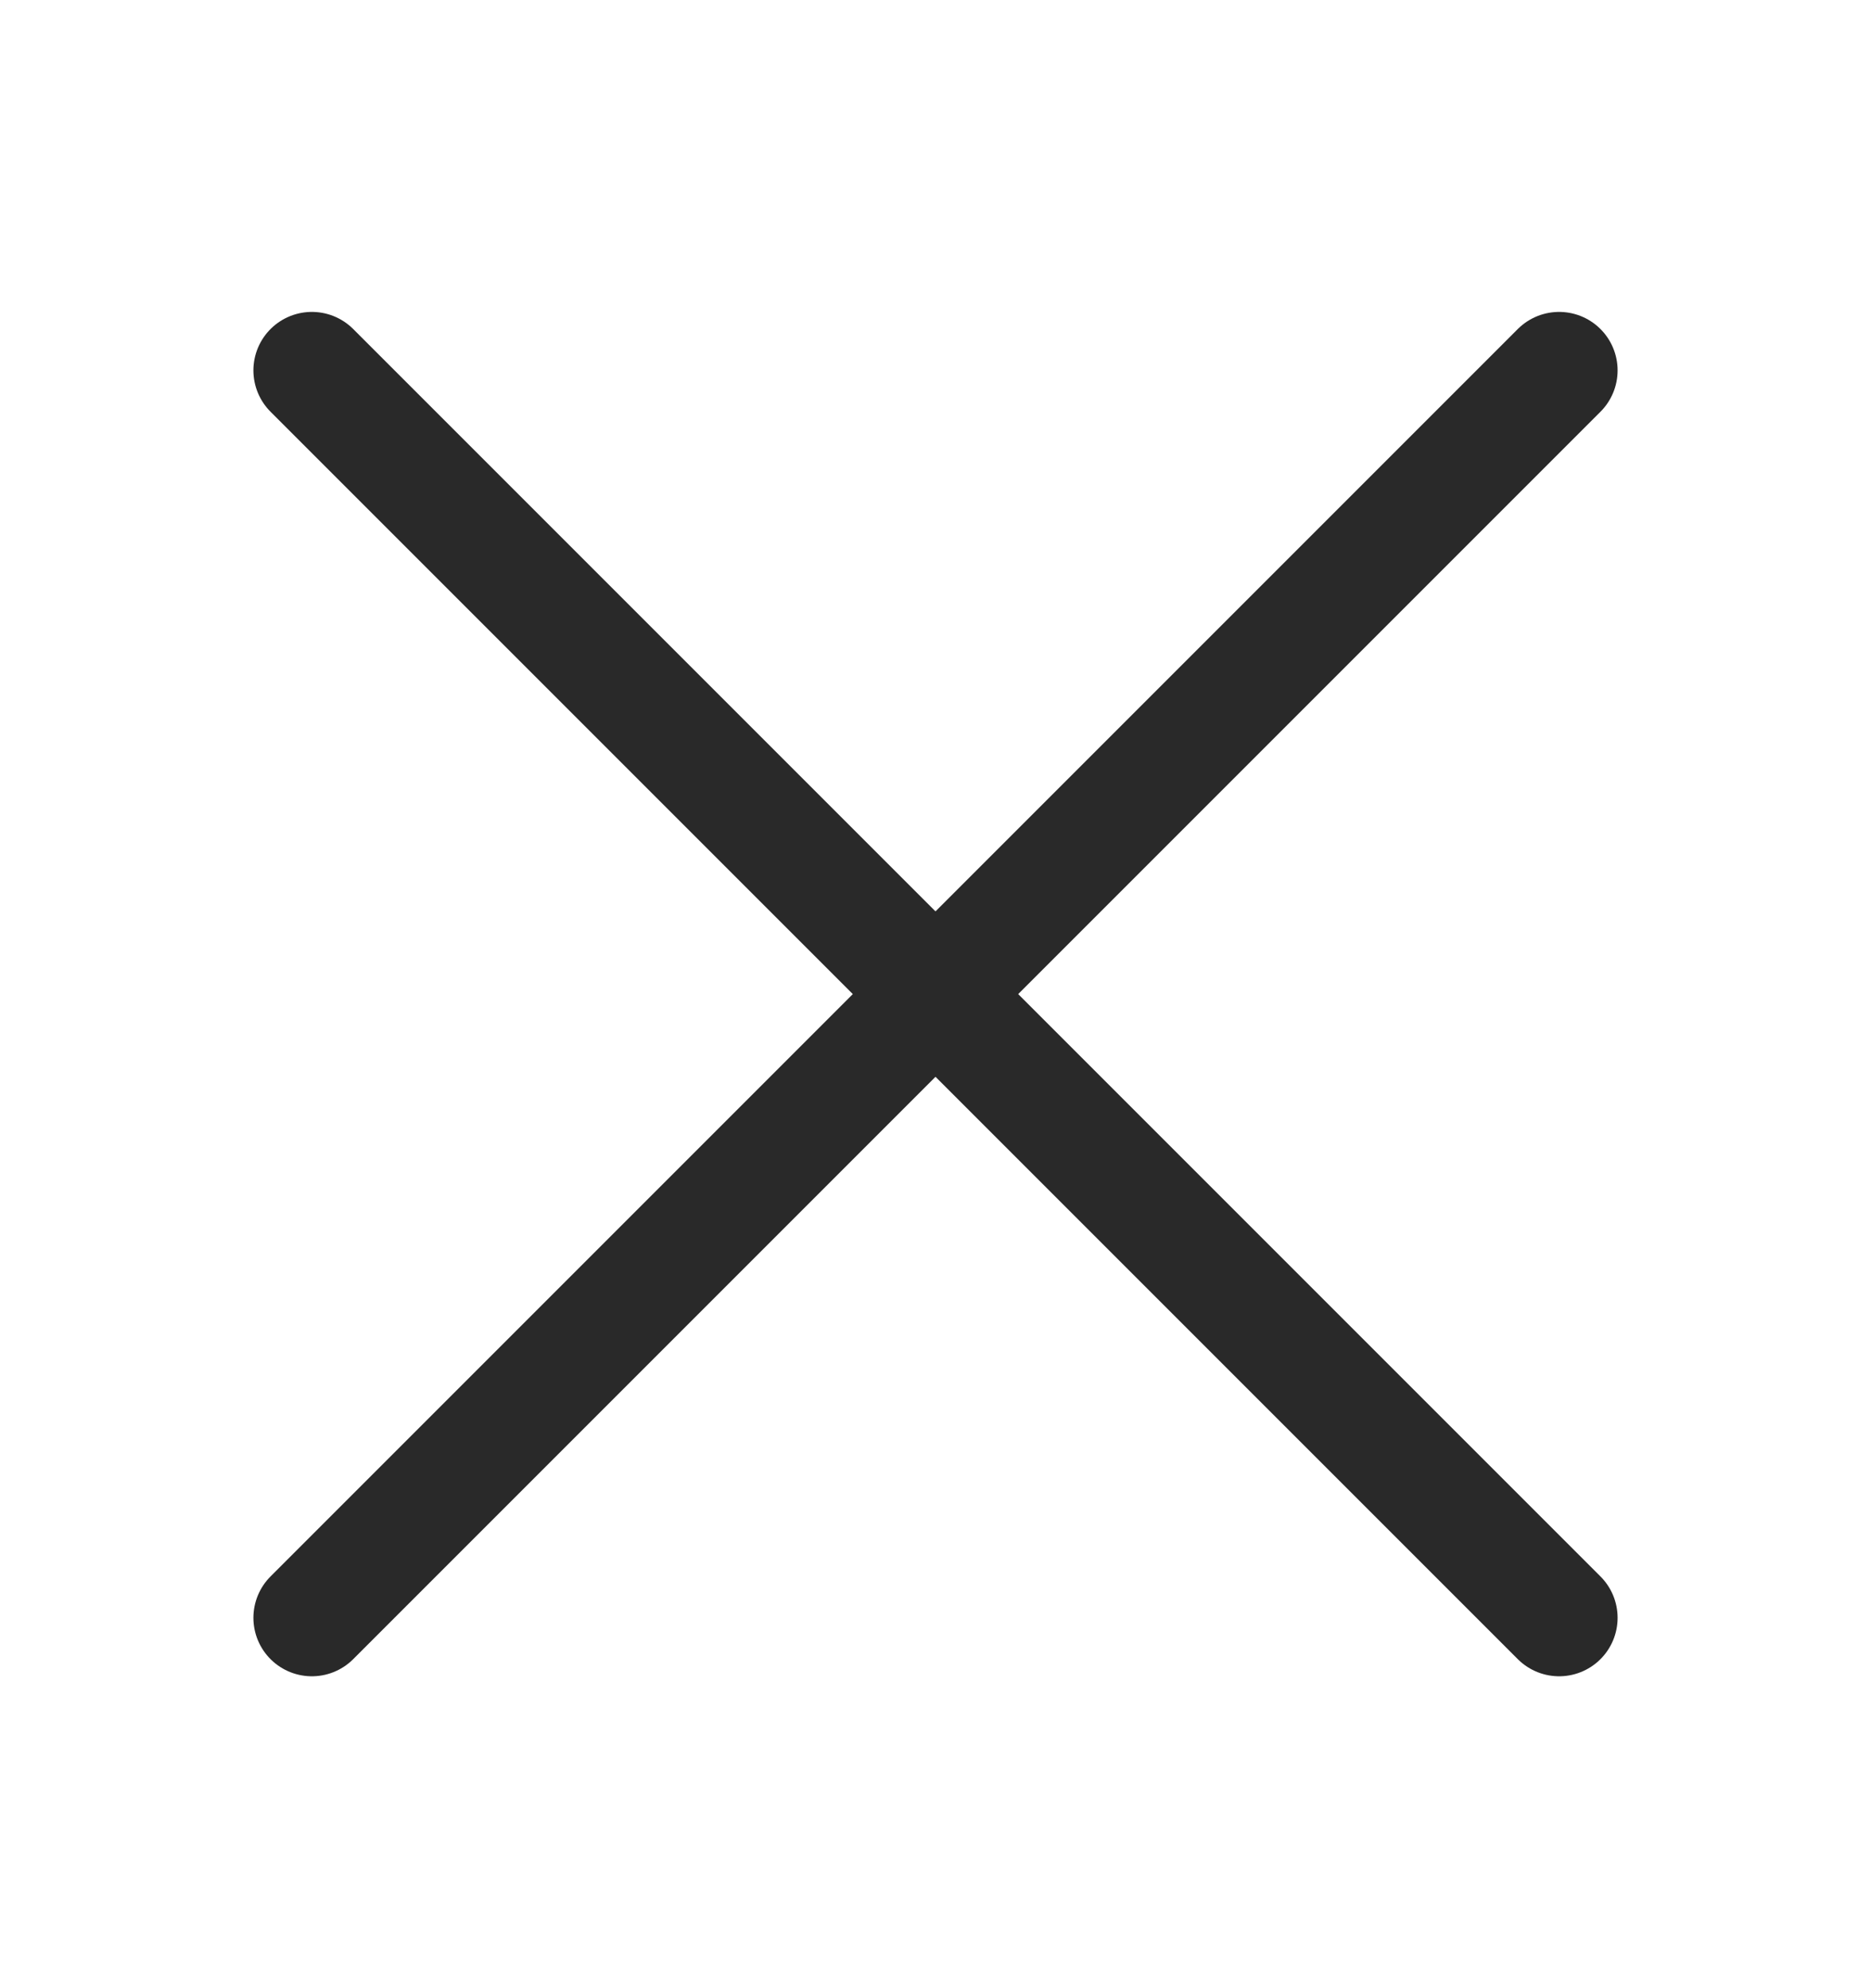 <svg width="16" height="17" viewBox="0 0 16 17" fill="none" xmlns="http://www.w3.org/2000/svg">
<path d="M2.667 13.833L13.333 3.167" stroke="#292929" stroke-linecap="round" stroke-linejoin="round"/>
<path d="M13.333 13.833L2.667 3.167" stroke="#292929" stroke-linecap="round" stroke-linejoin="round"/>
</svg>
